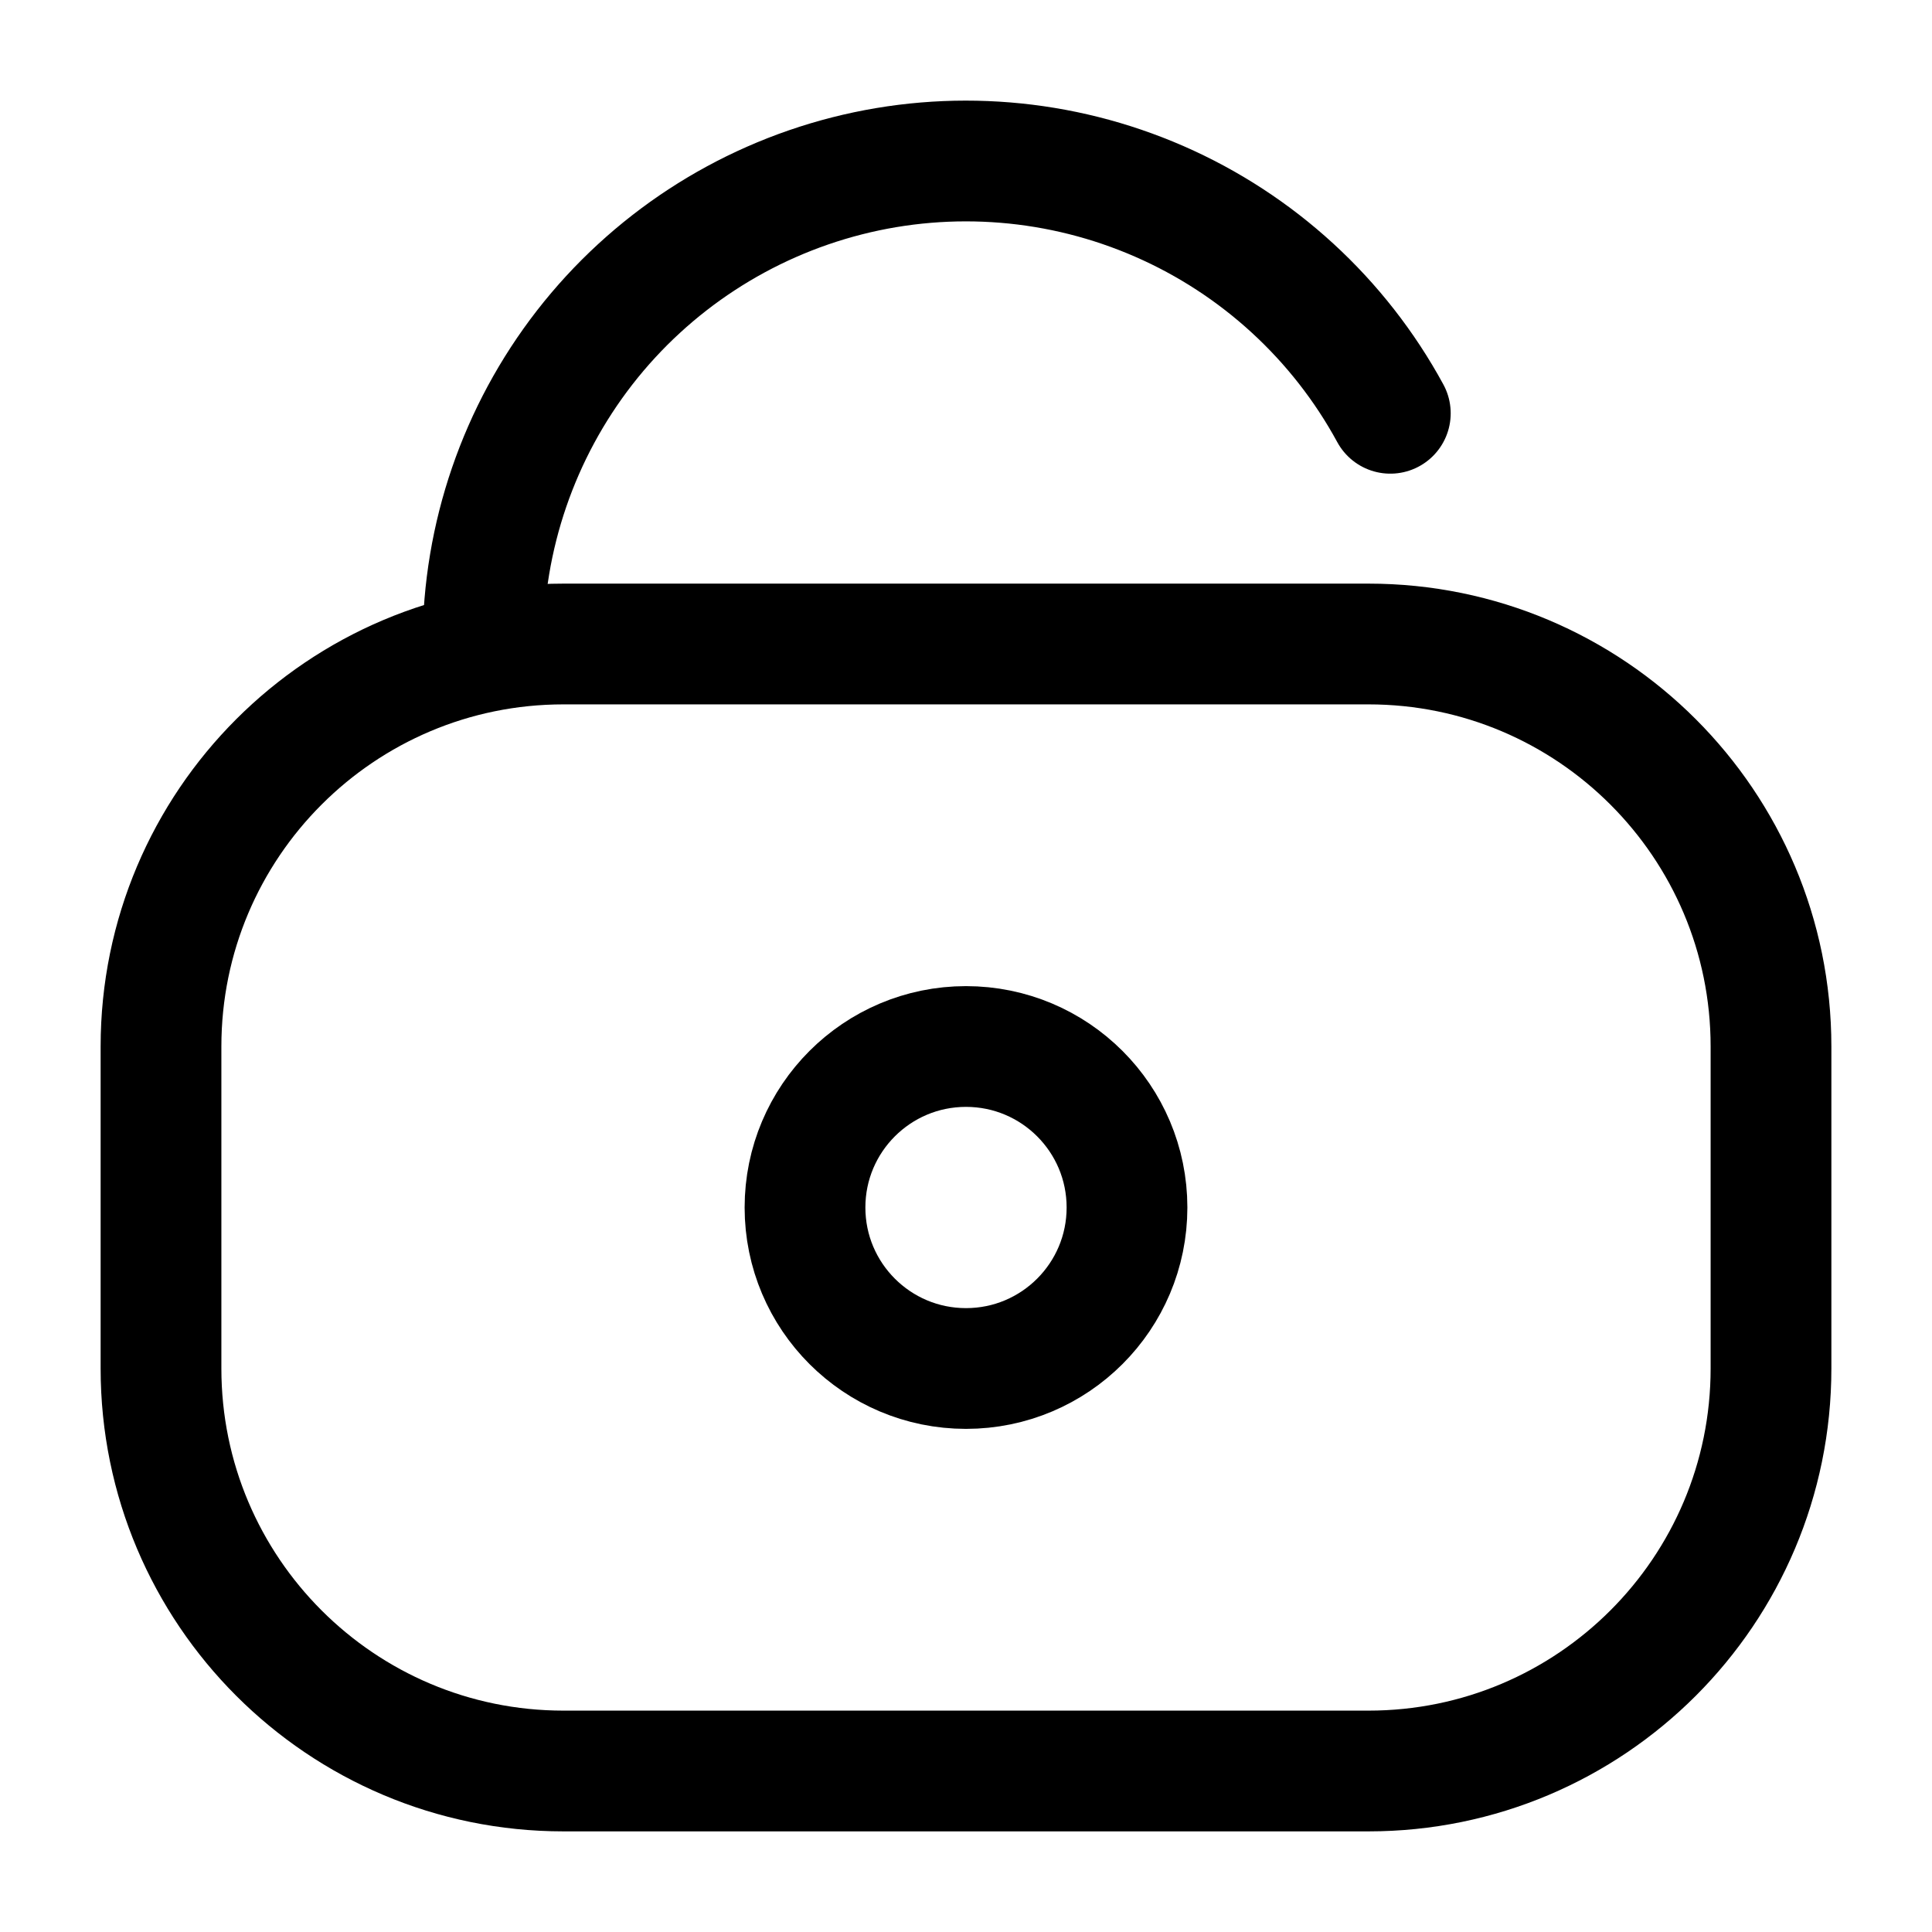 <?xml version="1.0" encoding="utf-8"?><!-- Uploaded to: SVG Repo, www.svgrepo.com, Generator: SVG Repo Mixer Tools -->
<svg width="800px" height="800px" viewBox="0 0 24 24" fill="none" xmlns="http://www.w3.org/2000/svg">
<g id="style=linear">
<g id="unlock-circle">
<path id="vector" d="M6 8C6 6.666 6.445 5.37 7.263 4.317C8.082 3.264 9.229 2.514 10.521 2.185C11.814 1.856 13.18 1.968 14.402 2.502C15.624 3.036 16.634 3.962 17.271 5.134" stroke="#000000" stroke-width="1.5" stroke-linecap="round" stroke-linejoin="round"/>
<path id="vector_2" d="M2 13C2 10.239 4.239 8 7 8H17C19.761 8 22 10.239 22 13V17C22 19.761 19.761 22 17 22H7C4.239 22 2 19.761 2 17V13Z" stroke="#000000" stroke-width="1.5"/>
<circle id="vector_3" cx="12" cy="15" r="2" stroke="#000000" stroke-width="1.5"/>
</g>
</g>
</svg>